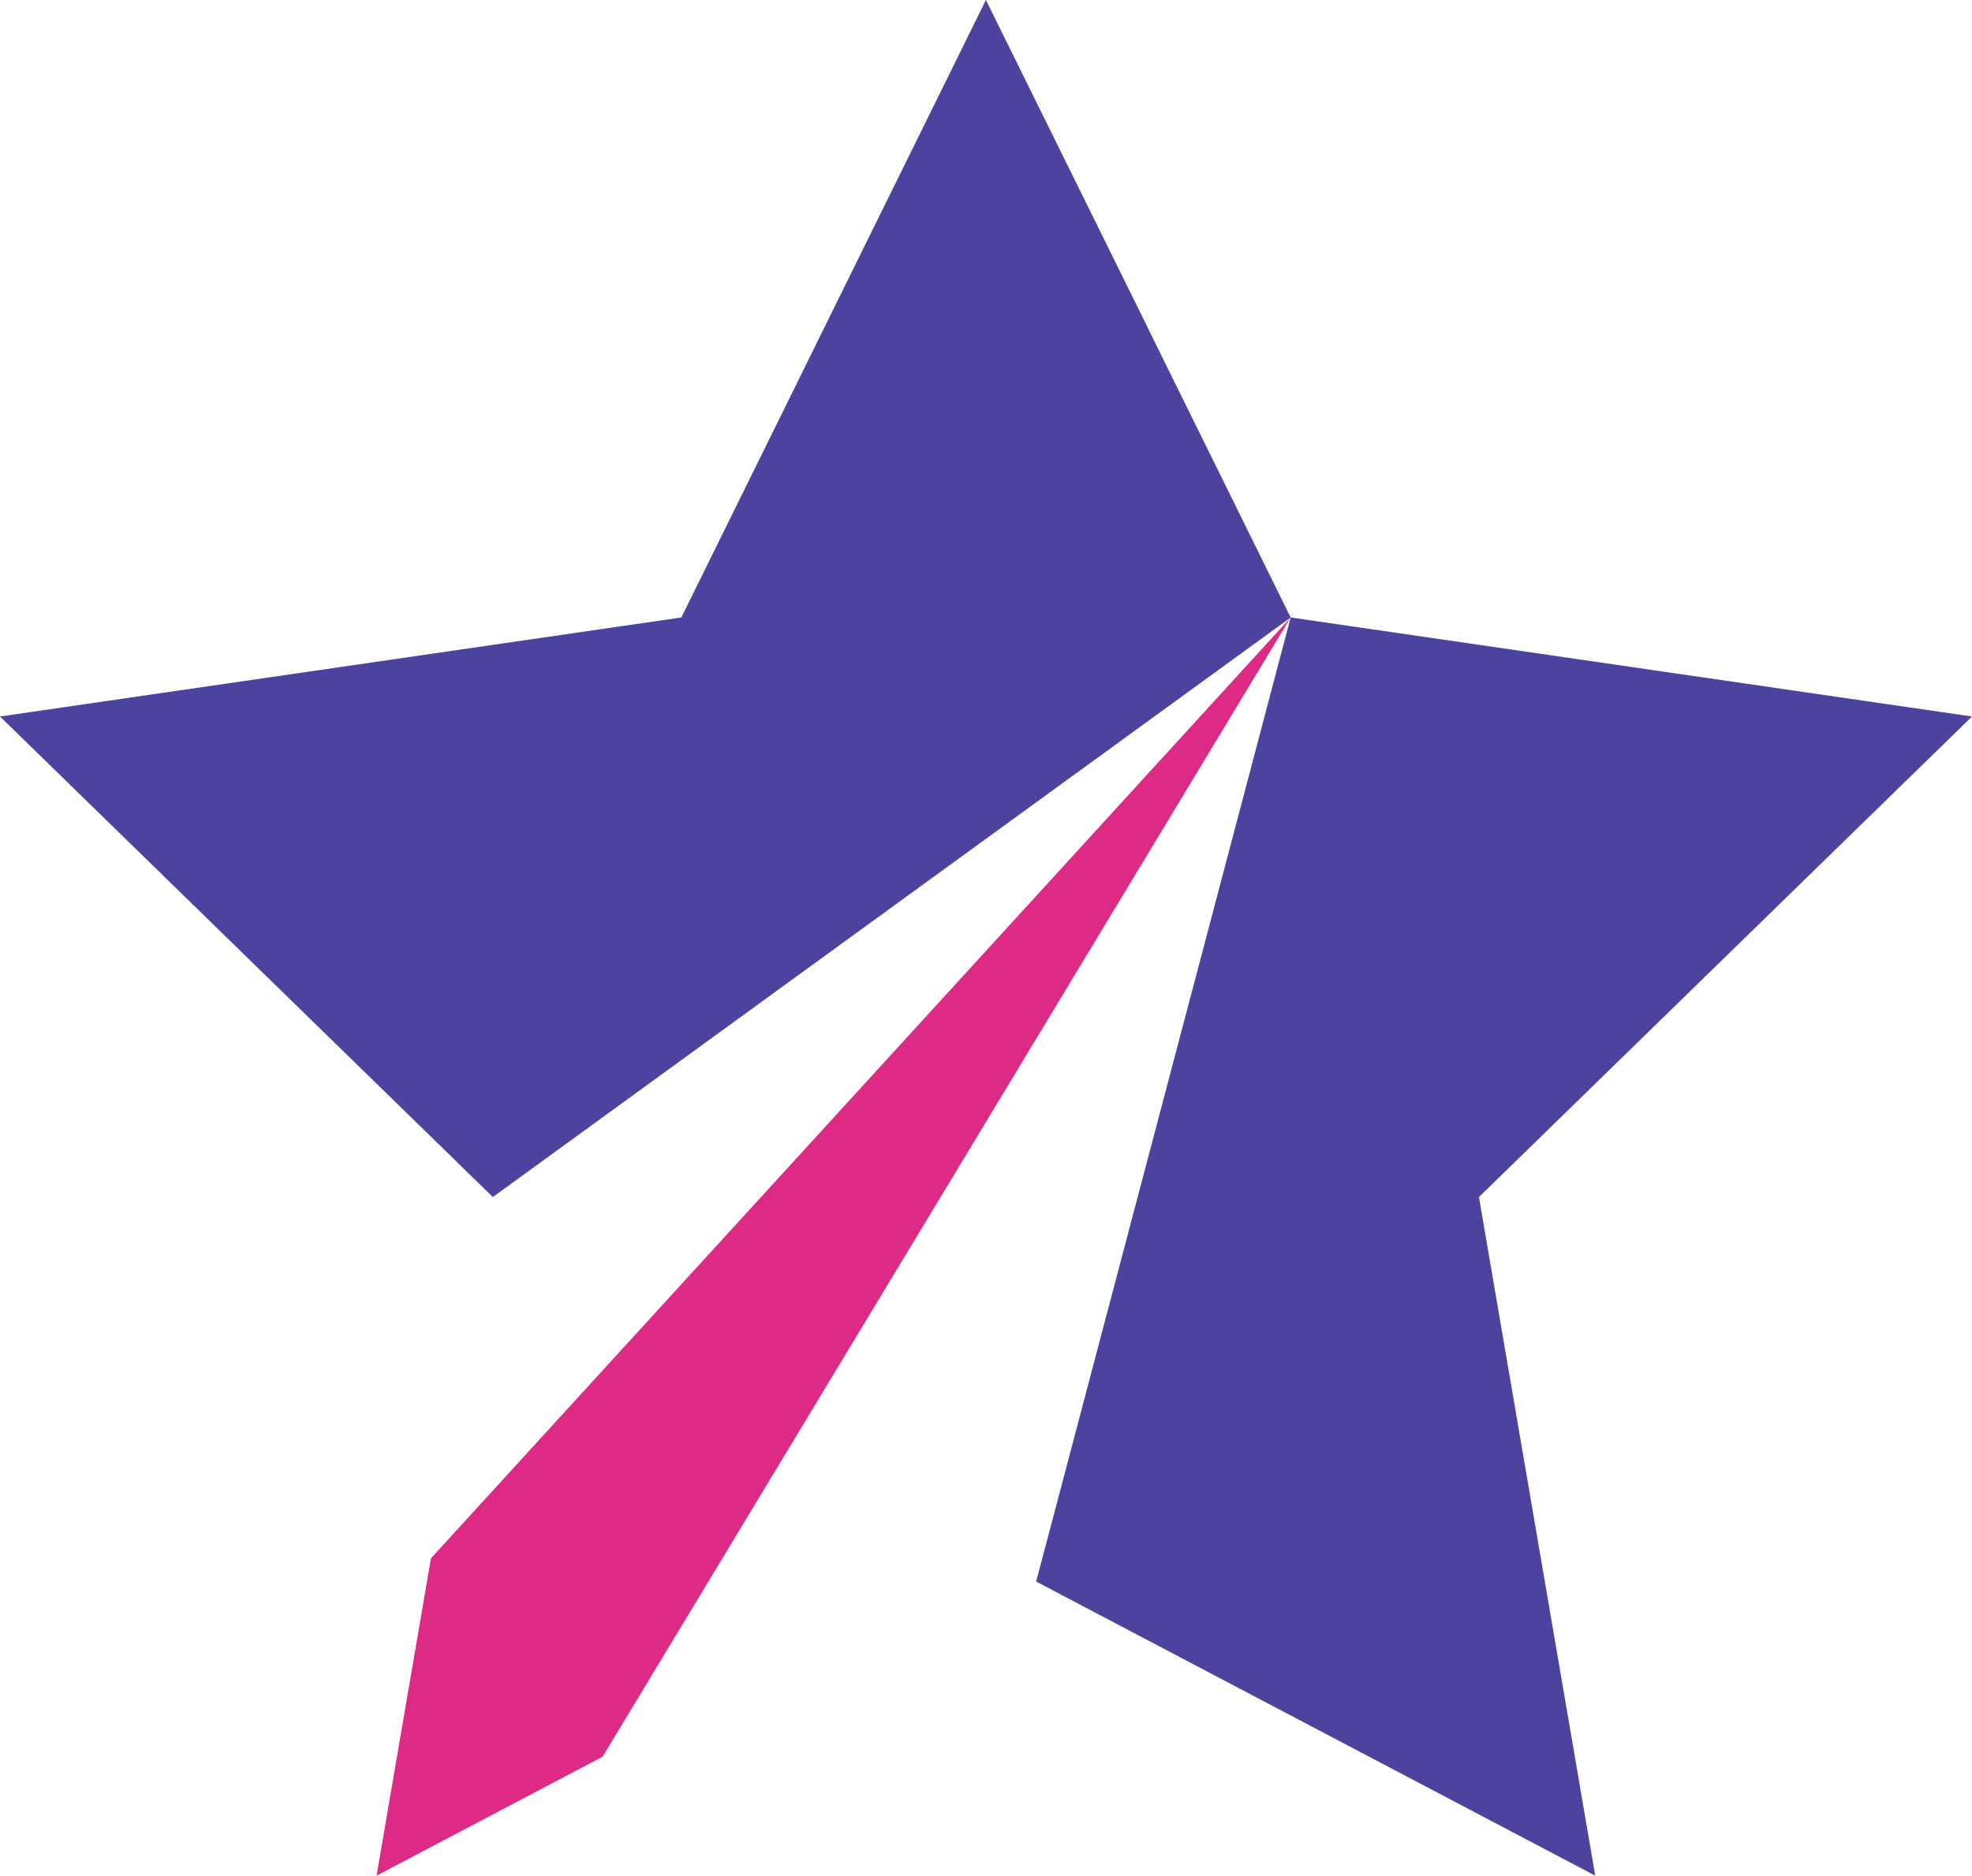 <svg xmlns="http://www.w3.org/2000/svg" viewBox="0 0 105.15 100"><path fill="#dd2a85" d="M32.13 93.66L20.08 100l2.9-16.92 45.84-50.16-36.69 60.74z"/><path fill="#4c439e" d="M68.82 32.92l-42.54 30.9L0 38.2l36.33-5.28L52.57 0l8.63 17.47v.01l7.62 15.44z"/><path fill="#4c439e" d="M68.82 32.92l36.33 5.28-26.29 25.62 6.2 36.18-29.81-15.68 13.57-51.4z"/></svg>